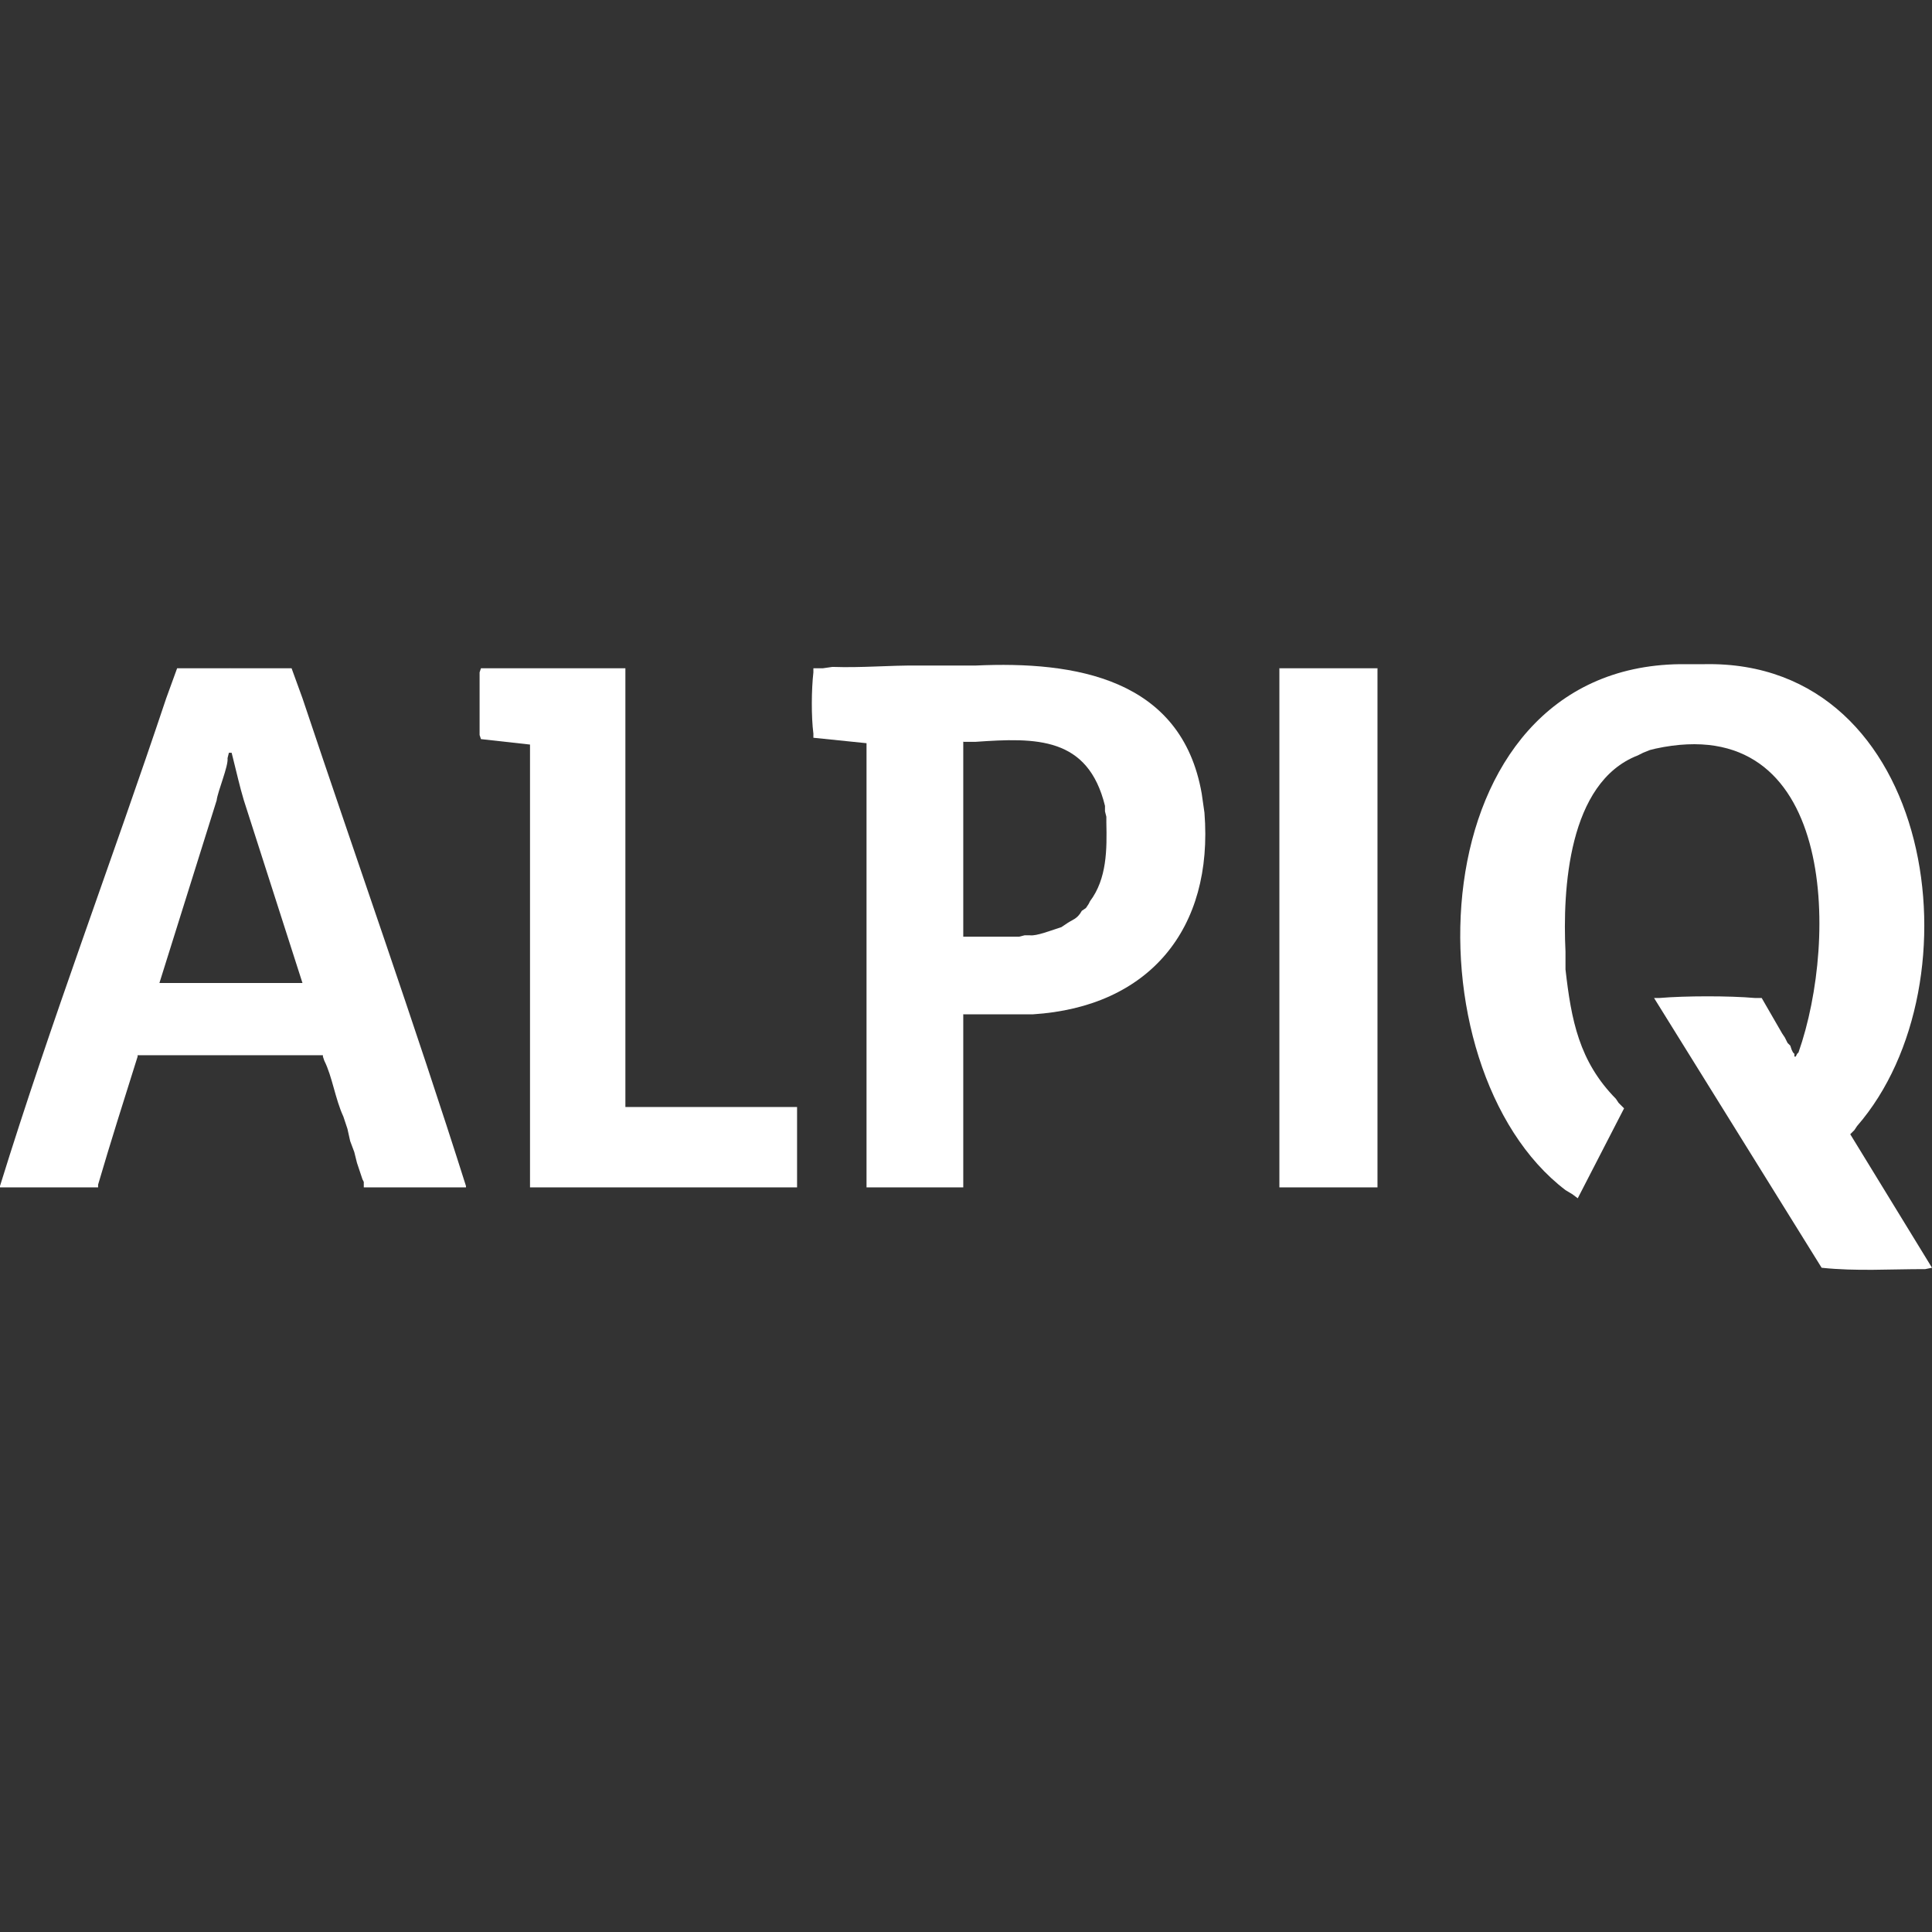 <svg xmlns="http://www.w3.org/2000/svg" width="512" height="512" viewBox="0 0 512 512" fill="none"><rect x="0" y="0" width="512" height="512" fill="#333333" stroke="none"/><path fill-rule="evenodd" clip-rule="evenodd" d="M339.051 314.666H365.048V177.096L352.41 183.595L339.051 177.096V314.666Z" fill="white"></path><path fill-rule="evenodd" clip-rule="evenodd" d="M339.051 177.096H365.048L352.41 191.9L339.051 177.096Z" fill="white"></path><path fill-rule="evenodd" clip-rule="evenodd" d="M261.774 257.255L261.413 256.894L260.691 255.811C258.958 253.337 257.453 251.062 255.636 248.589L255.275 248.228V196.594C257.556 193.705 258.759 189.956 260.691 187.567L261.413 186.123L261.774 185.762L261.413 185.401L260.691 184.317L259.608 182.873L257.441 179.262L256.358 177.818L255.636 176.735L255.275 176.374H243.359C235.62 176.296 228.513 177.012 220.612 176.735L218.084 177.096H215.557V178.179C215.033 182.789 214.973 189.836 215.557 194.428V195.511L229.638 196.955V314.666H255.275V268.809L261.774 257.255Z" fill="white"></path><path fill-rule="evenodd" clip-rule="evenodd" d="M250.587 257.616L255.281 268.809H273.696C304.568 266.854 321.617 246.146 319.191 215.37L318.469 210.315C313.131 179.732 284.853 175.164 258.53 176.374H255.281V176.735L254.559 177.818C253.355 180.285 252.037 182.717 250.587 185.04V185.762C251.965 188.759 253.409 191.714 254.559 194.789L255.281 196.233V196.594H258.53C274.622 195.457 288.331 195.204 292.833 213.565V215.009L293.194 216.453V217.898C293.362 225.089 293.363 232.846 288.861 238.84L288.5 239.562L287.778 240.645L286.695 241.368C285.419 243.703 284.203 243.618 282.362 244.978L281.278 245.7L280.195 246.062C278.408 246.615 274.695 248.078 272.973 247.867H271.529L270.085 248.228H255.281L250.587 257.616Z" fill="white"></path><path fill-rule="evenodd" clip-rule="evenodd" d="M165.734 293.363V177.096H165.012C153.578 177.096 142.143 177.096 130.709 177.096H127.46L127.099 178.179C127.099 183.716 127.099 189.252 127.099 194.789L127.46 195.872L140.459 197.316V314.666H211.23V293.363H165.734Z" fill="white"></path><path fill-rule="evenodd" clip-rule="evenodd" d="M55.967 187.567L61.022 199.483H61.383L61.744 200.927C62.701 204.67 63.513 208.431 64.632 212.12L80.159 260.505H61.022L55.967 269.531L61.022 279.642H85.575V280.003L85.936 281.086C88.066 285.305 88.831 291.244 90.991 295.89L92.074 299.14L92.796 302.389L93.88 305.278L94.602 308.167L96.046 312.5L96.407 313.222V314.666H123.488V314.305C109.779 271.03 94.554 228.092 80.159 185.04L77.27 177.096H61.022L55.967 187.567Z" fill="white"></path><path fill-rule="evenodd" clip-rule="evenodd" d="M65.716 269.531L61.022 260.505H42.246L57.411 212.12C57.688 209.701 60.57 203.015 60.3 200.927L60.661 199.483H61.022L65.716 188.289L61.022 177.096H46.94L44.051 185.04C29.632 228.212 13.48 270.747 0 314.305V314.666H25.997V313.944C29.331 302.558 32.912 291.304 36.468 280.003V279.642H61.022L65.716 269.531Z" fill="white"></path><path fill-rule="evenodd" clip-rule="evenodd" d="M490.335 300.584L491.419 299.501L492.141 298.418C525.023 260.589 512.873 174.809 451.7 176.013H445.201C375.2 176.897 372.498 283.15 414.87 315.388L416.676 316.471L418.12 317.555L430.397 293.724L428.952 292.279L428.23 291.196C418.463 281.266 416.405 270.35 414.87 256.894V252.2C414.094 235.735 415.557 207.366 434.008 200.205L435.452 199.483L437.257 198.76L438.702 198.399C486.424 188.054 487.284 248.589 476.615 278.919L476.253 279.28L475.892 280.003H475.532V279.28L475.17 278.919L474.809 278.197L474.448 277.114L473.726 276.392L473.004 274.948L472.282 273.864L466.865 264.476H465.06C458.218 263.881 446.639 263.899 439.785 264.476H438.34L482.753 335.969C491.9 336.944 501.071 336.312 510.195 336.331L512 335.969L490.335 300.584Z" fill="white"></path></svg>
